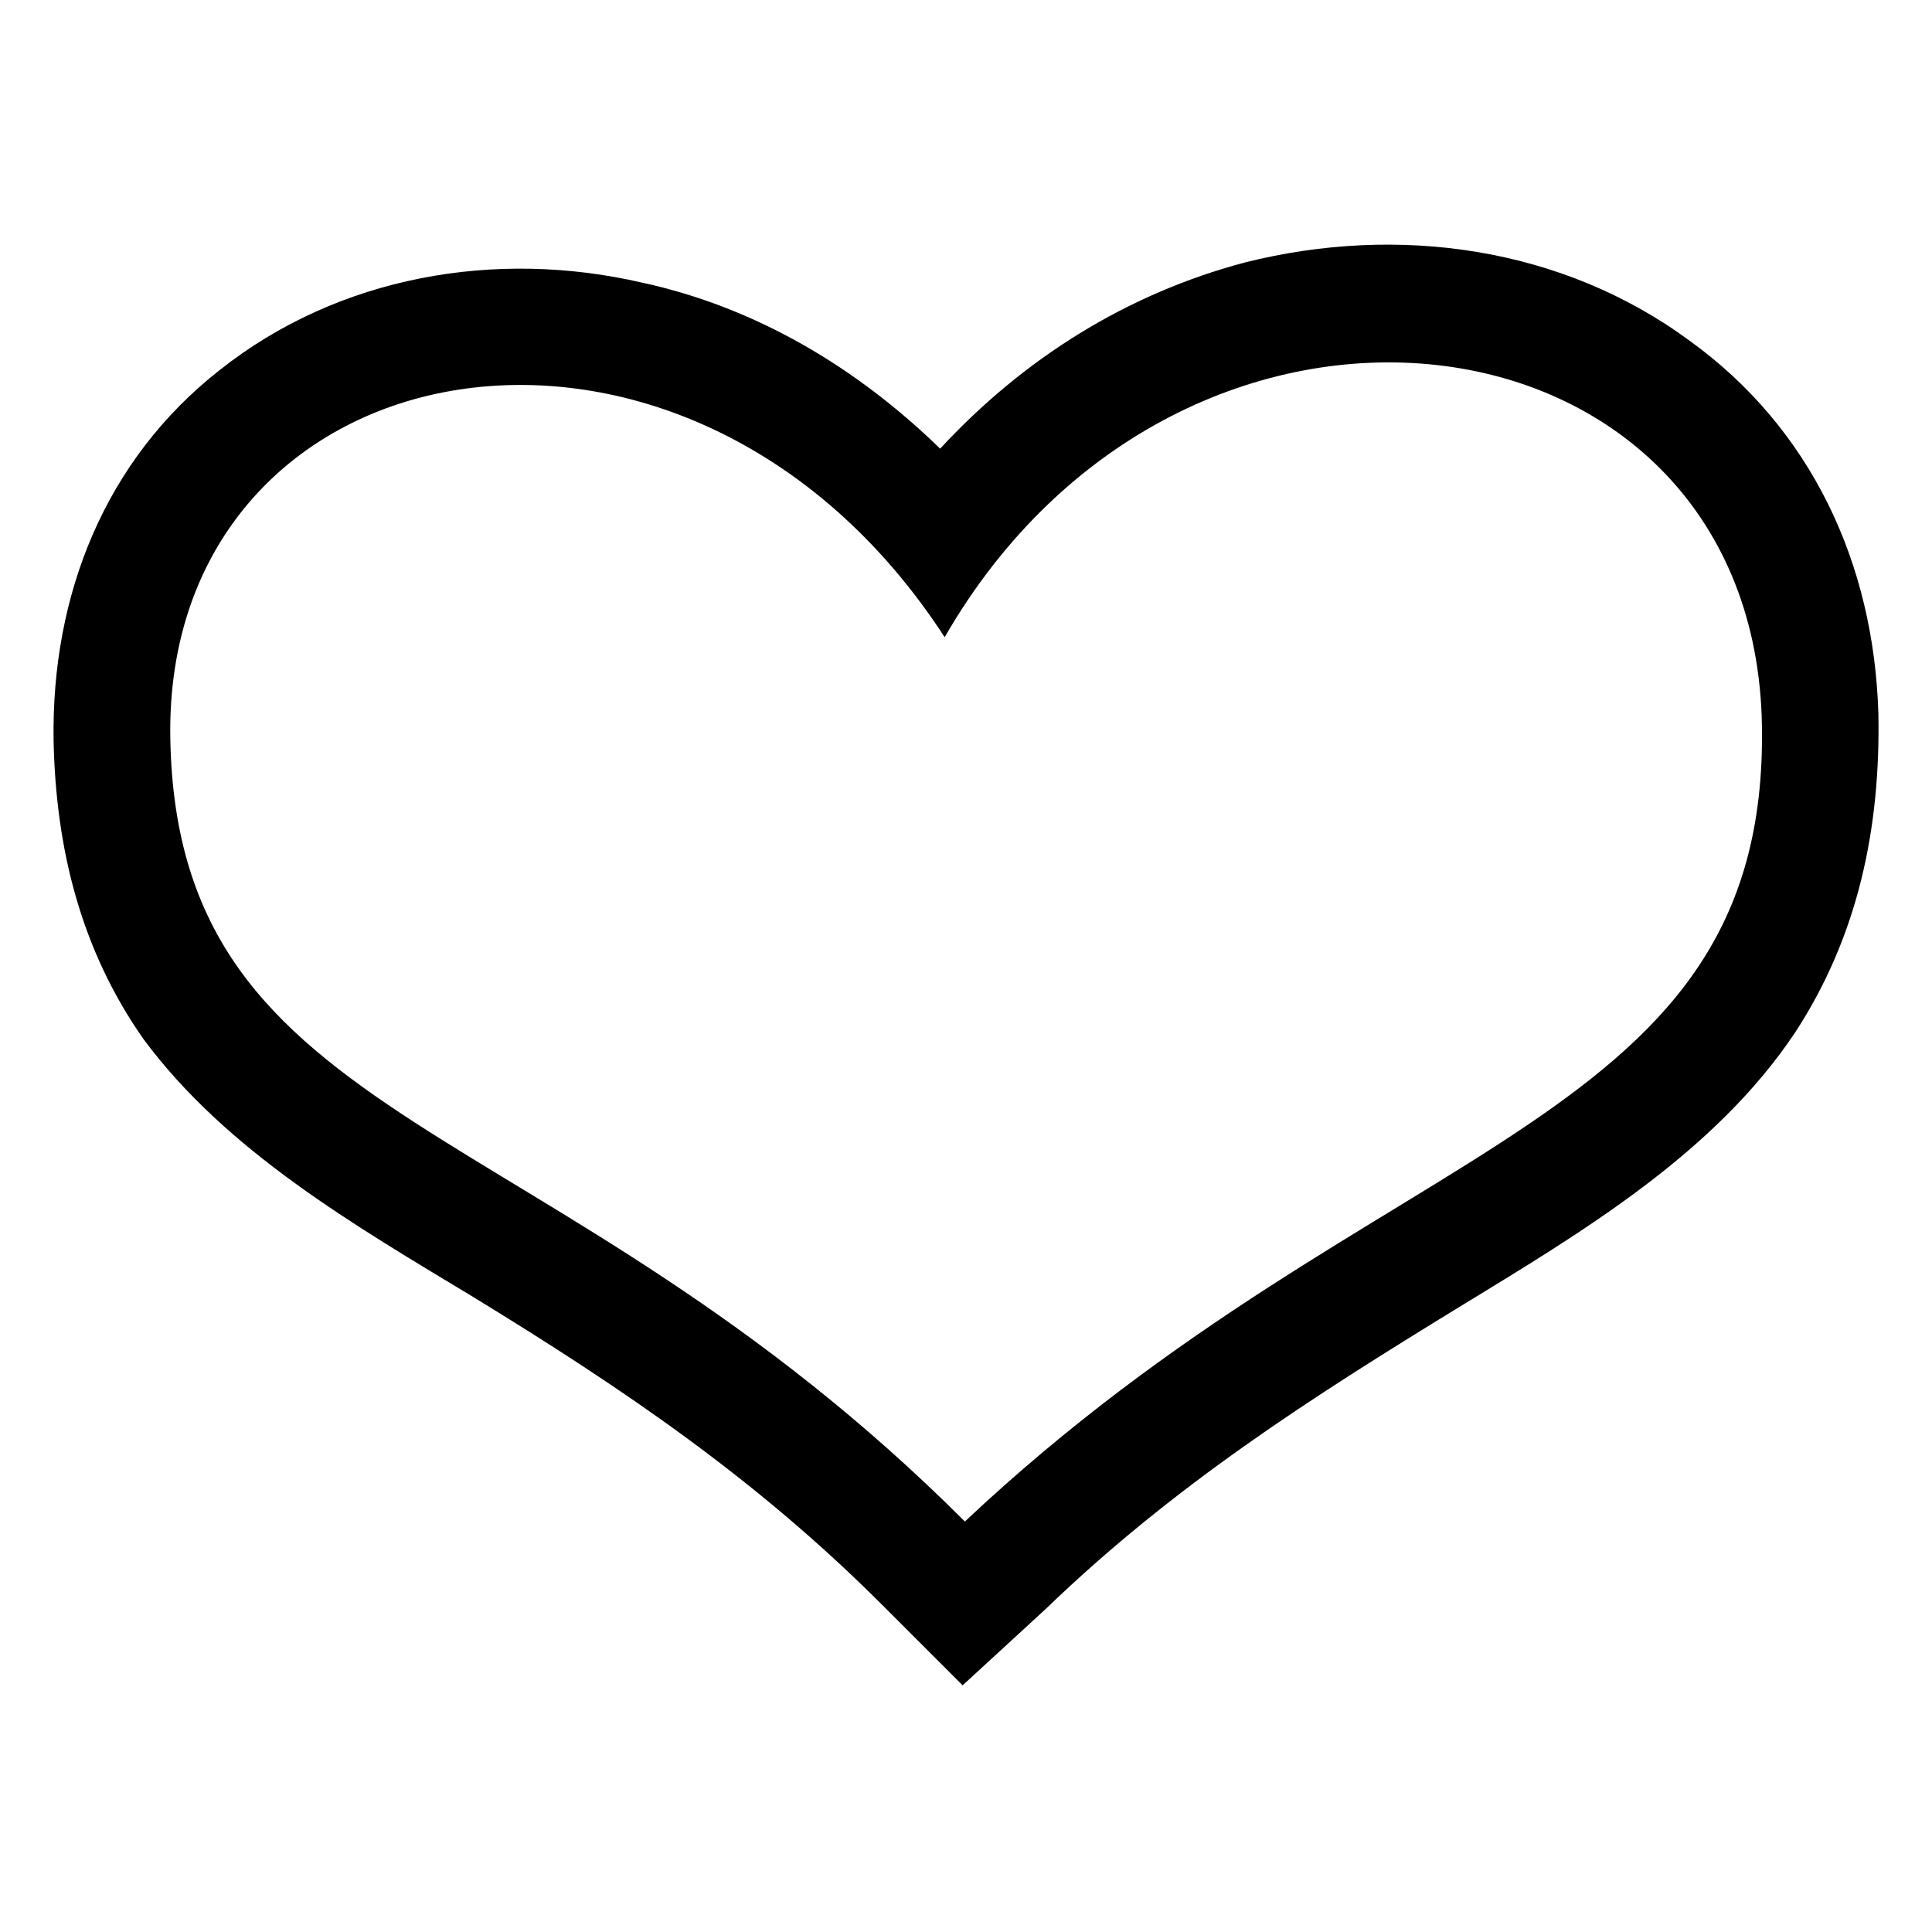 <?xml version="1.0" encoding="UTF-8"?>
<!-- The Best Svg Icon site in the world: iconSvg.co, Visit us! https://iconsvg.co -->
<svg fill="#000000" width="800px" height="800px" version="1.1" viewBox="144 144 512 512" xmlns="http://www.w3.org/2000/svg">
 <path d="m393.16 262.89c22.008-23.793 49.371-41.043 80.895-49.371 40.449-10.113 83.867-4.164 117.77 20.82 32.121 23.199 48.773 58.887 49.965 98.738 0.594 30.336-5.352 58.887-22.008 84.465-21.414 32.121-56.508 52.938-88.629 72.566-39.852 24.387-76.137 47.586-110.04 80.301l-22.008 20.223-21.414-21.414c-33.309-33.309-68.402-57.102-108.26-81.488-31.523-19.035-65.43-38.664-87.438-68.402-16.656-23.793-23.199-50.559-23.793-79.109-0.594-38.664 13.68-74.352 44.016-98.145 31.523-24.98 73.164-32.121 111.82-23.199 30.336 6.543 57.102 22.602 79.109 44.016zm1.191 49.965c63.051-109.45 212.35-89.816 216.51 20.82 3.57 110.04-99.93 108.85-211.16 213.54-110.04-110.04-208.78-102.9-210.57-207.59-1.785-105.28 136.81-132.05 205.21-26.766z" fill-rule="evenodd"/>
</svg>